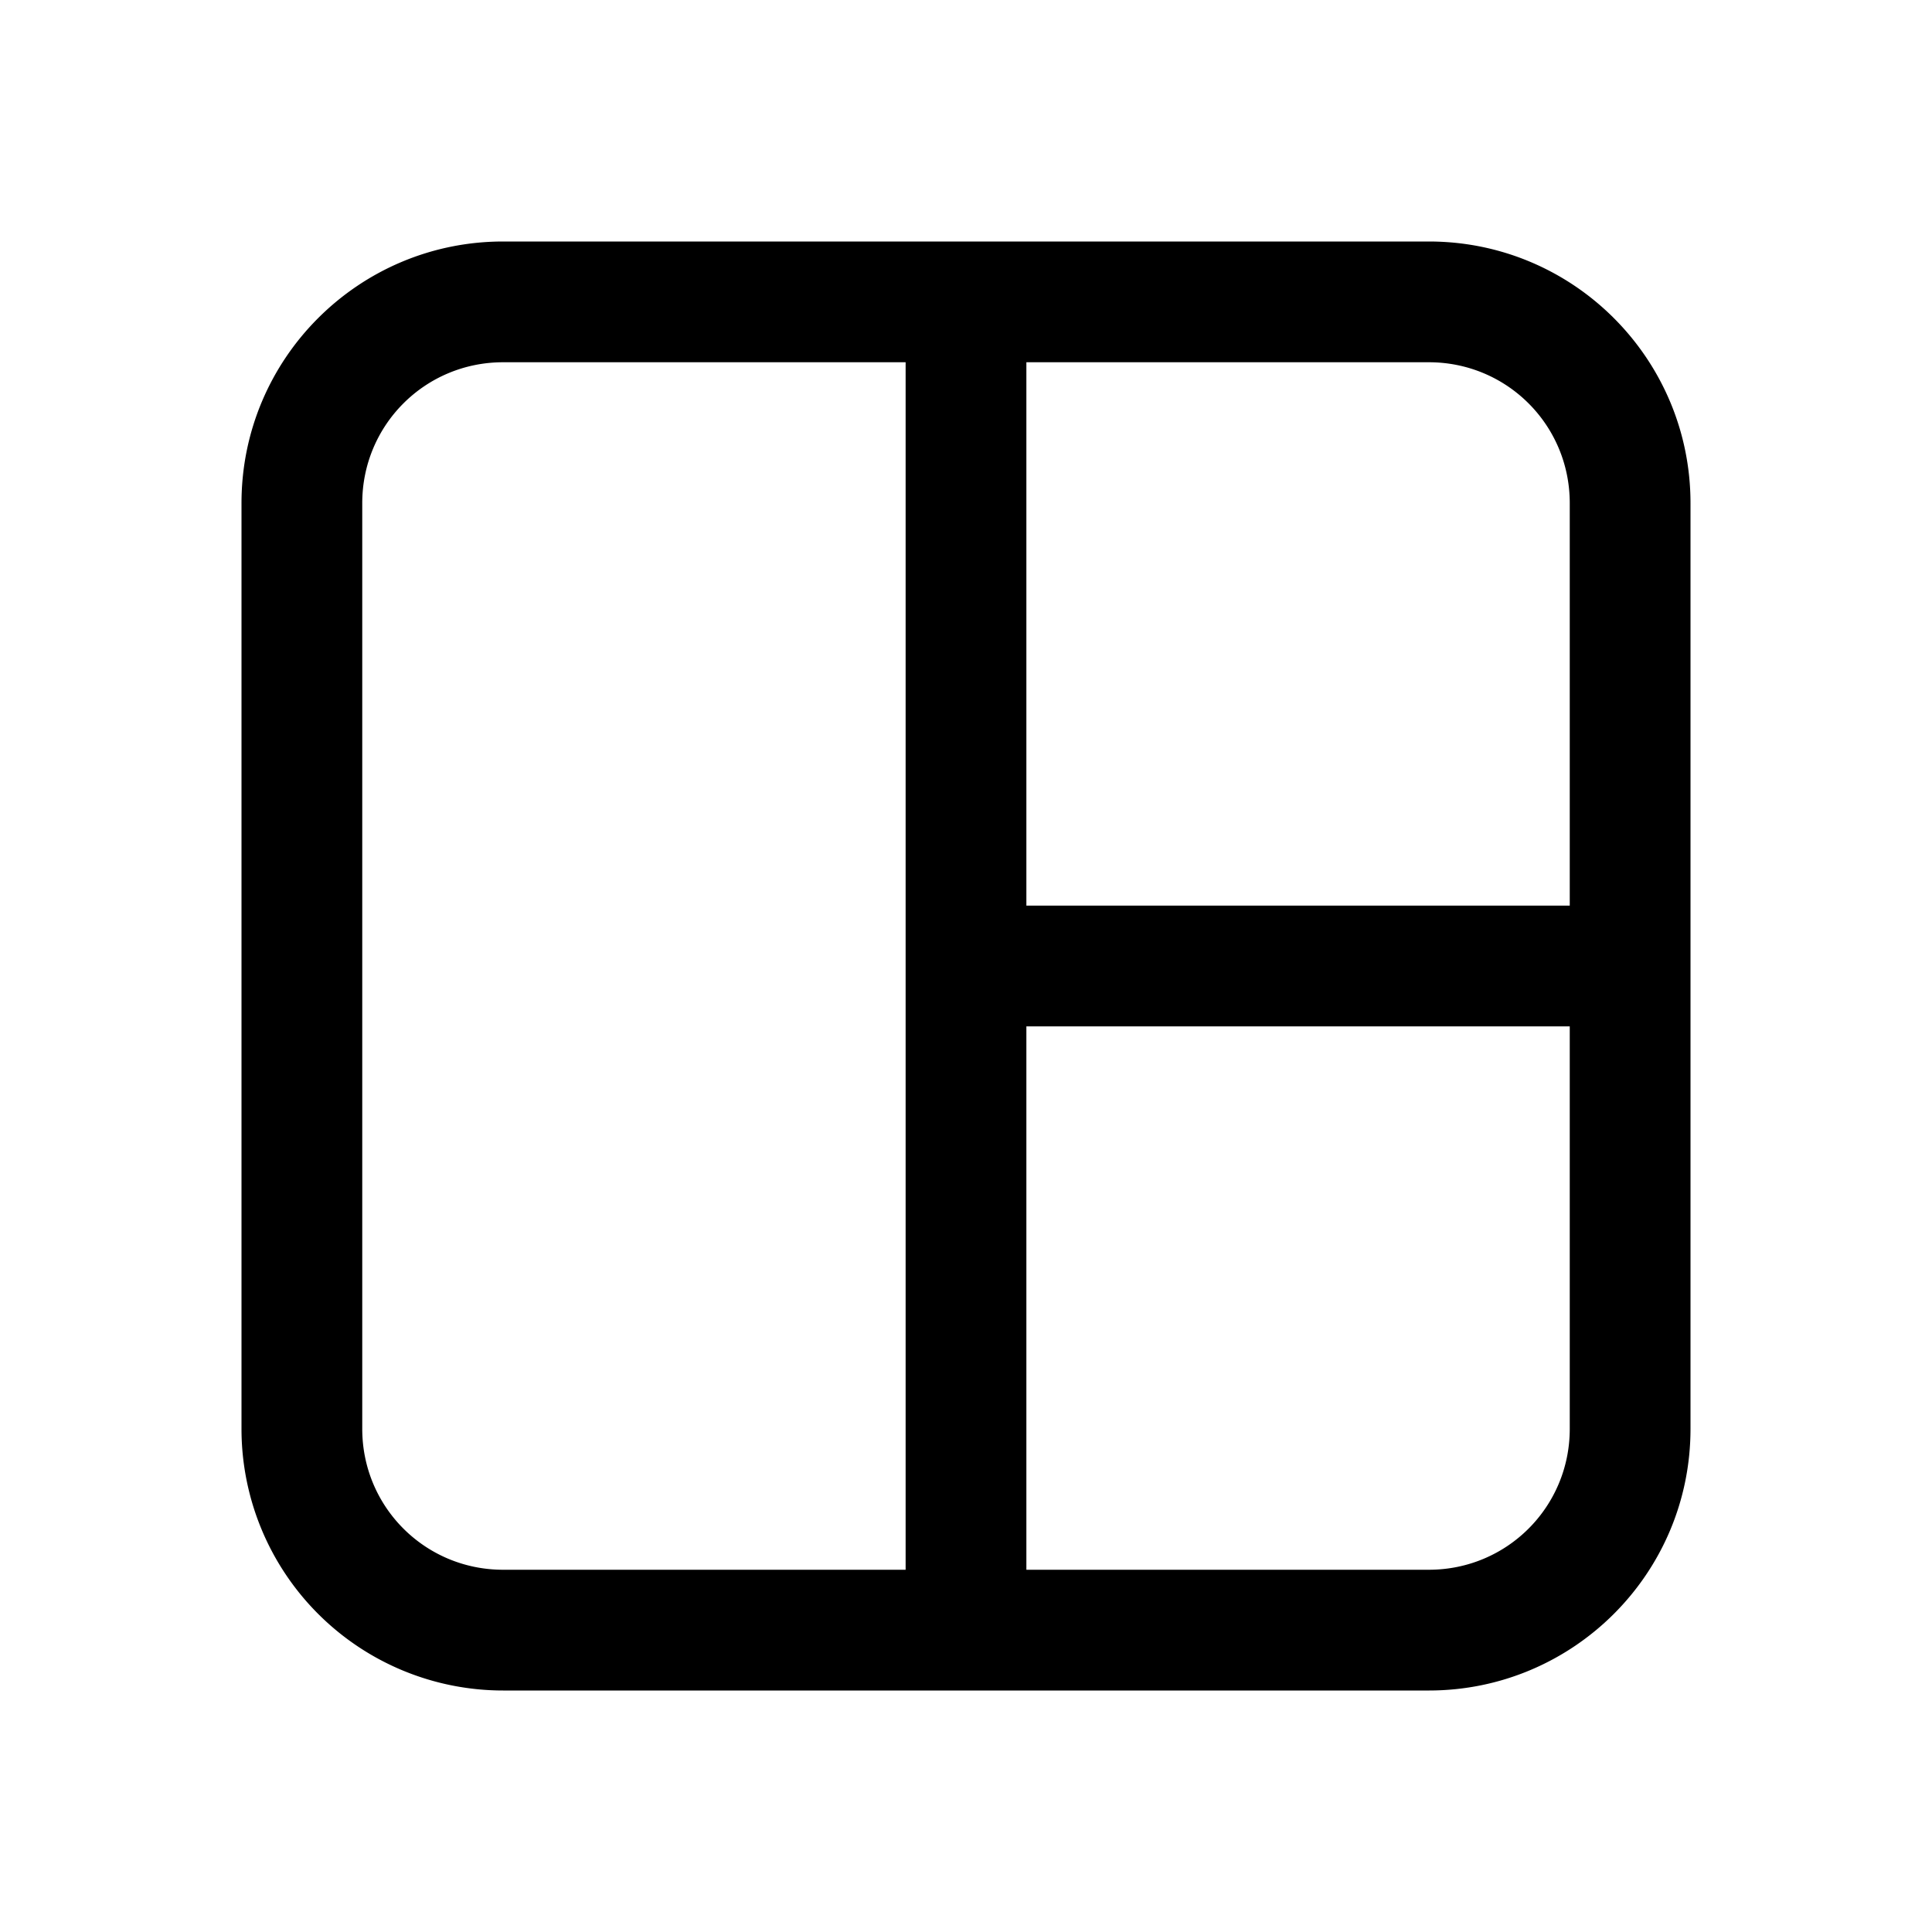 <svg width="24" height="24" viewBox="0 0 24 24" xmlns="http://www.w3.org/2000/svg"><path d="M3 6.25C3 4.45 4.46 3 6.25 3h11.5C19.55 3 21 4.46 21 6.25v11.5c0 1.8-1.46 3.25-3.25 3.25H6.25A3.25 3.25 0 0 1 3 17.75V6.25ZM6.25 4.5c-.97 0-1.75.78-1.75 1.75v11.5c0 .97.78 1.75 1.75 1.75h5v-15h-5Zm11.5 15c.97 0 1.75-.78 1.75-1.75v-5h-6.75v6.75h5Zm1.75-8.25v-5c0-.97-.78-1.75-1.75-1.75h-5v6.75h6.75Z"/></svg>